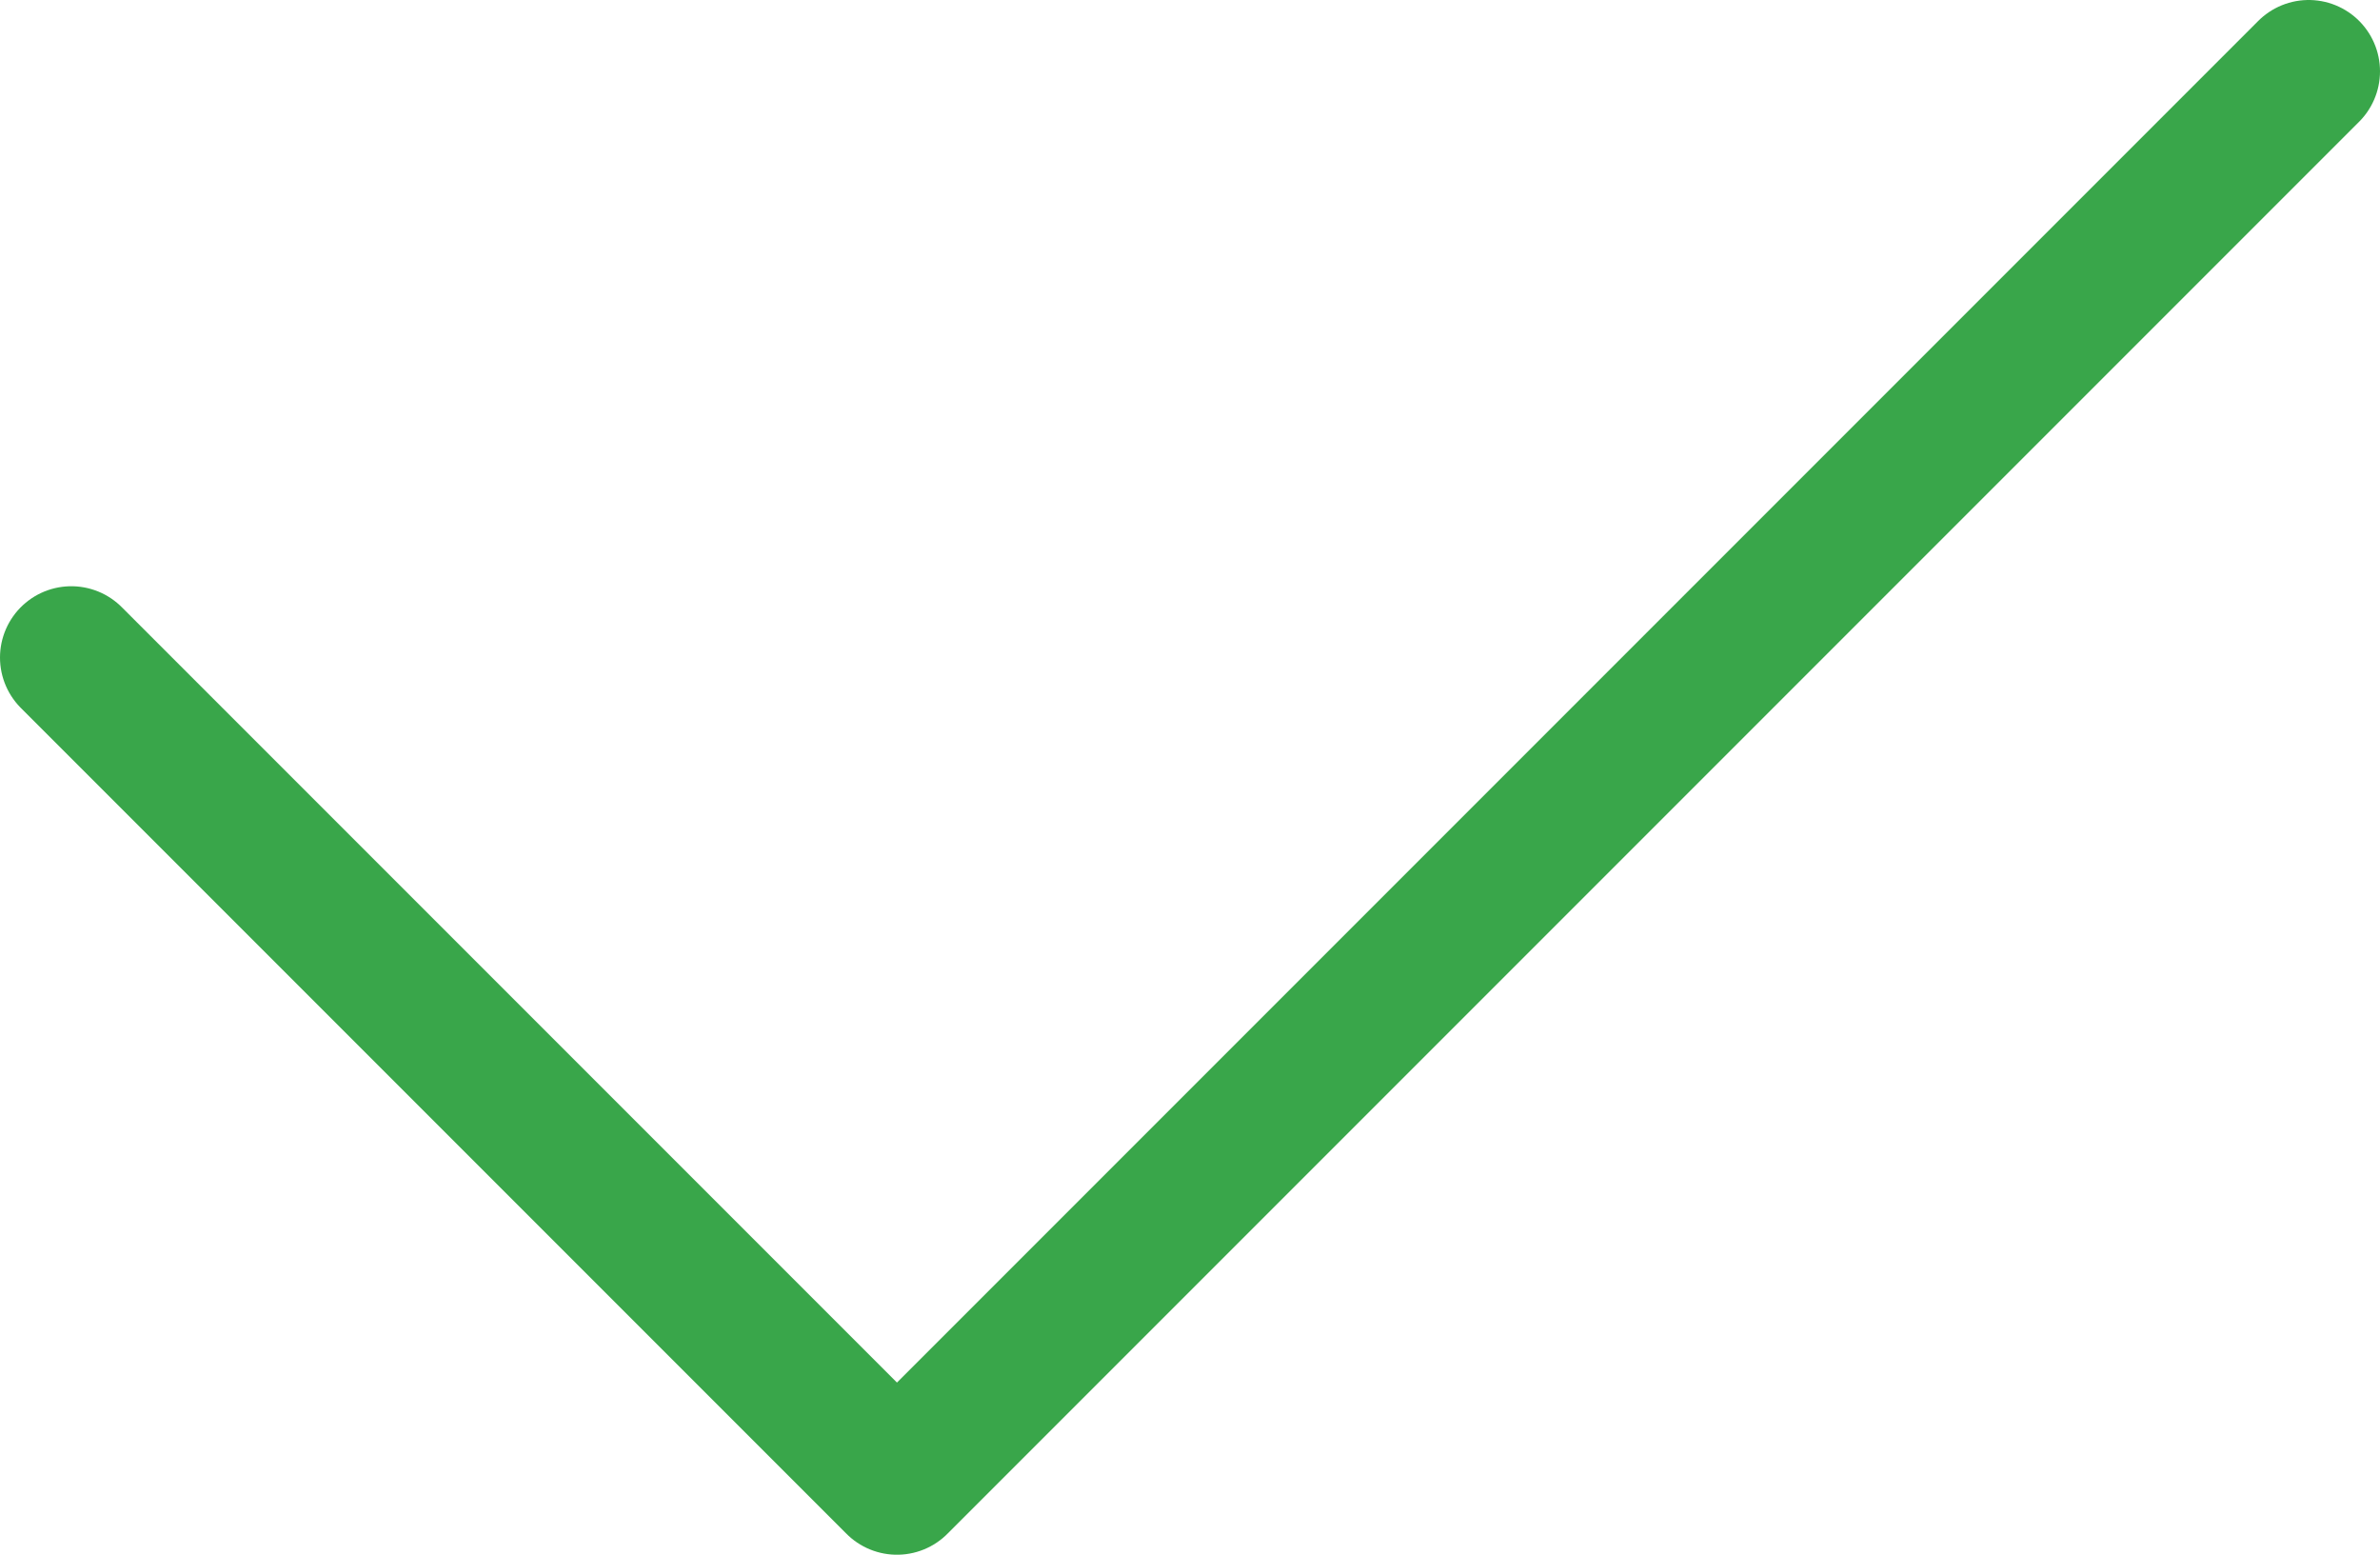 <svg id="Layer_1" data-name="Layer 1" xmlns="http://www.w3.org/2000/svg" viewBox="0 0 16.69 10.9"><defs><style>.cls-1{fill:none;stroke:#39a64a;stroke-linecap:round;stroke-linejoin:round;}</style></defs><title>checkmark</title><polyline class="cls-1" points="0.5 4.61 6.29 10.4 16.19 0.5"/></svg>